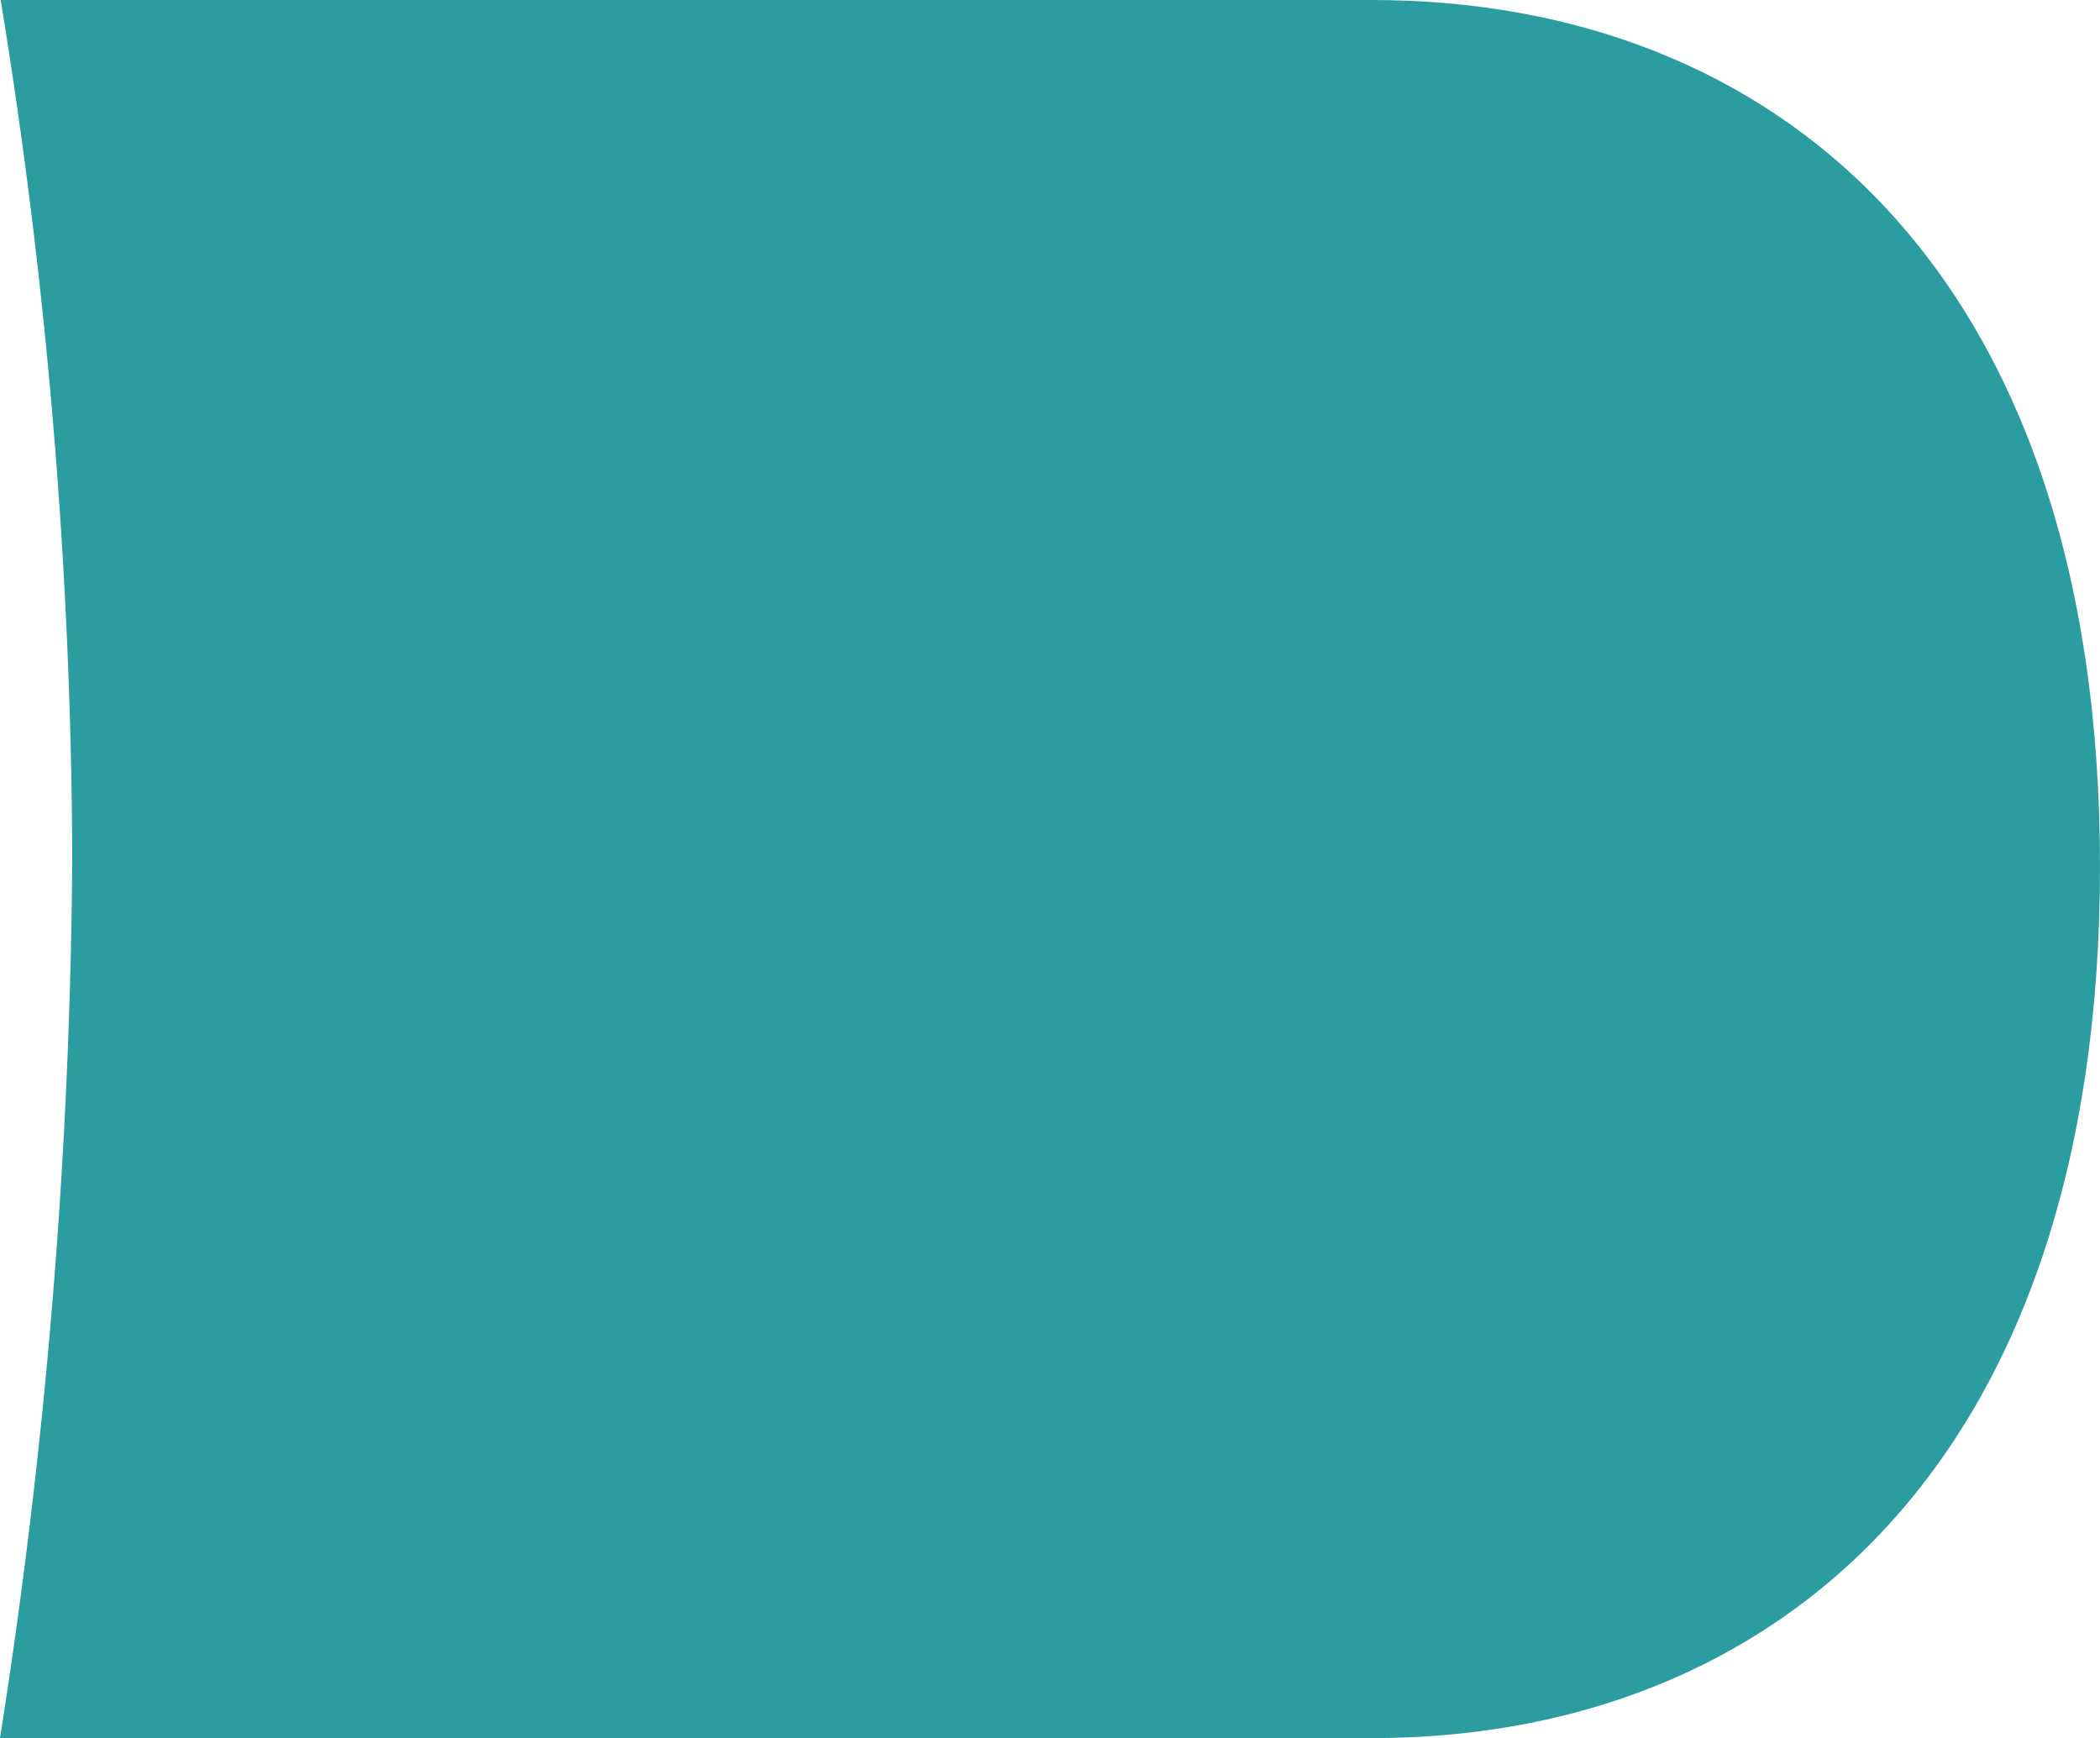 <?xml version="1.0" encoding="iso-8859-1"?>
<!-- Generator: Adobe Illustrator 26.3.1, SVG Export Plug-In . SVG Version: 6.00 Build 0)  -->
<svg version="1.1" id="Layer_1" xmlns="http://www.w3.org/2000/svg" xmlns:xlink="http://www.w3.org/1999/xlink" x="0px" y="0px"
	 viewBox="0 0 235.603 194.998" style="enable-background:new 0 0 235.603 194.998;" xml:space="preserve">
<path id="Path_78986" style="fill:#2B9DA1;" d="M235.603,97.222C235.603,29.773,198.725,0,153.908,0H0.077
	c5.214,31.804,7.899,63.971,8.03,96.199C7.883,129.288,5.173,162.314,0,194.998h153.909
	C198.753,194.998,235.603,164.678,235.603,97.222"/>
</svg>
